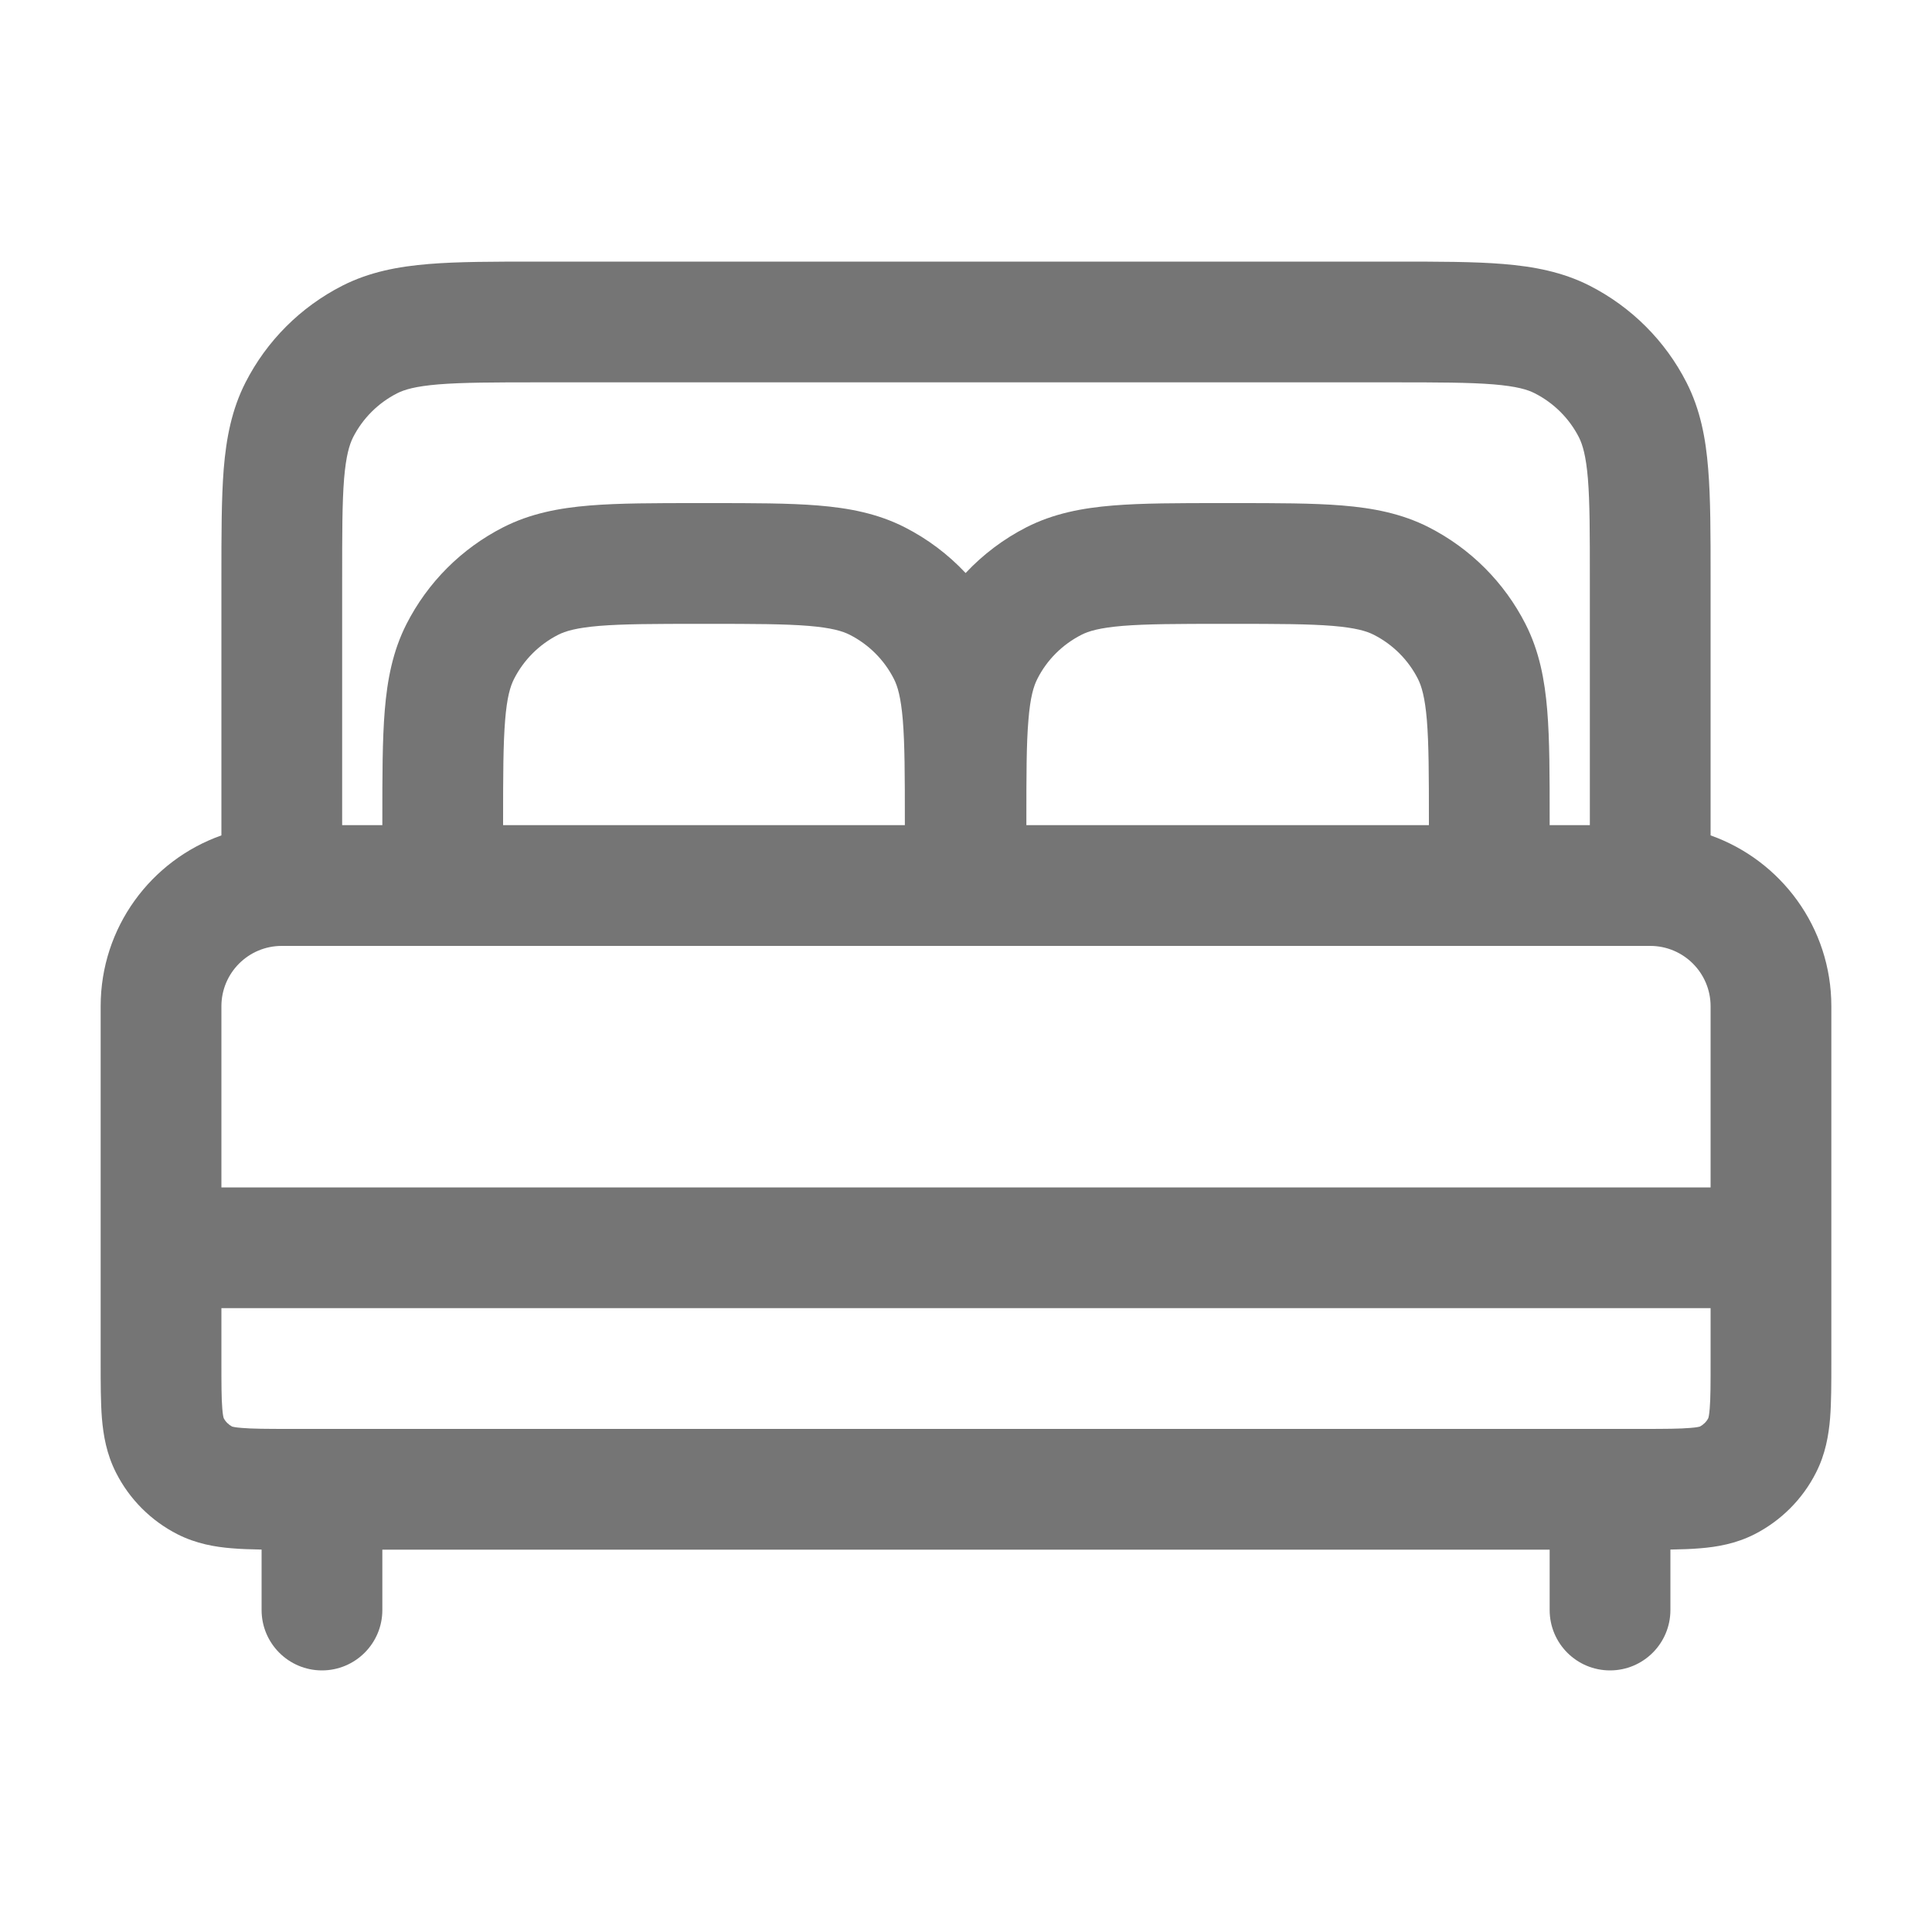 <svg width="20" height="20" viewBox="0 0 20 20" fill="none" xmlns="http://www.w3.org/2000/svg">
<path fill-rule="evenodd" clip-rule="evenodd" d="M5.558 2.708H14.442C14.887 2.708 15.259 2.708 15.562 2.733C15.879 2.759 16.176 2.815 16.457 2.958C16.888 3.178 17.239 3.528 17.459 3.96C17.602 4.241 17.658 4.538 17.683 4.854C17.708 5.158 17.708 5.53 17.708 5.975V8.648C18.436 8.906 18.958 9.6 18.958 10.417V14.105C18.958 14.32 18.958 14.517 18.945 14.682C18.93 14.859 18.897 15.053 18.799 15.245C18.66 15.52 18.436 15.743 18.162 15.883C17.97 15.98 17.776 16.014 17.598 16.028C17.505 16.036 17.402 16.039 17.292 16.041V16.667C17.292 17.012 17.012 17.292 16.667 17.292C16.321 17.292 16.042 17.012 16.042 16.667V16.042H3.958V16.667C3.958 17.012 3.678 17.292 3.333 17.292C2.988 17.292 2.708 17.012 2.708 16.667V16.041C2.598 16.039 2.495 16.036 2.402 16.028C2.224 16.014 2.03 15.98 1.838 15.883C1.563 15.743 1.34 15.52 1.201 15.245C1.103 15.053 1.07 14.859 1.055 14.682C1.042 14.517 1.042 14.32 1.042 14.105L1.042 10.417C1.042 9.6 1.563 8.906 2.292 8.648L2.292 5.975C2.292 5.53 2.292 5.158 2.316 4.854C2.342 4.538 2.398 4.241 2.541 3.96C2.761 3.528 3.112 3.178 3.543 2.958C3.824 2.815 4.121 2.759 4.438 2.733C4.741 2.708 5.113 2.708 5.558 2.708ZM2.917 9.792H17.083C17.428 9.792 17.708 10.072 17.708 10.417V12.292H2.292V10.417C2.292 10.072 2.571 9.792 2.917 9.792ZM2.292 13.542V14.083C2.292 14.327 2.292 14.472 2.301 14.58C2.306 14.646 2.313 14.673 2.316 14.681C2.335 14.718 2.366 14.748 2.403 14.768C2.41 14.77 2.438 14.777 2.504 14.782C2.611 14.791 2.756 14.792 3 14.792H17C17.244 14.792 17.389 14.791 17.496 14.782C17.562 14.777 17.59 14.77 17.597 14.768C17.634 14.748 17.665 14.718 17.684 14.681C17.687 14.673 17.694 14.645 17.699 14.58C17.708 14.472 17.708 14.327 17.708 14.083V13.542H2.292ZM17.683 14.683C17.683 14.683 17.684 14.681 17.684 14.681ZM17.599 14.767C17.599 14.767 17.598 14.767 17.597 14.768ZM2.401 14.767C2.401 14.767 2.402 14.767 2.403 14.768ZM2.316 14.681C2.316 14.681 2.316 14.683 2.316 14.683ZM16.042 8.542H16.458V6C16.458 5.523 16.458 5.203 16.438 4.956C16.418 4.717 16.383 4.603 16.345 4.527C16.245 4.331 16.085 4.172 15.889 4.072C15.814 4.033 15.7 3.999 15.46 3.979C15.214 3.959 14.894 3.958 14.417 3.958H5.583C5.106 3.958 4.786 3.959 4.54 3.979C4.3 3.999 4.186 4.033 4.11 4.072C3.914 4.172 3.755 4.331 3.655 4.527C3.617 4.603 3.582 4.717 3.562 4.956C3.542 5.203 3.542 5.523 3.542 6V8.542H3.958L3.958 8.475C3.958 8.03 3.958 7.658 3.983 7.354C4.009 7.038 4.065 6.741 4.208 6.46C4.428 6.028 4.778 5.678 5.21 5.458C5.491 5.315 5.788 5.259 6.104 5.233C6.408 5.208 6.779 5.208 7.225 5.208H7.35C7.795 5.208 8.167 5.208 8.471 5.233C8.787 5.259 9.084 5.315 9.365 5.458C9.603 5.579 9.816 5.74 9.996 5.932C10.176 5.74 10.389 5.579 10.626 5.458C10.907 5.315 11.204 5.259 11.521 5.233C11.825 5.208 12.196 5.208 12.641 5.208H12.775C13.22 5.208 13.592 5.208 13.896 5.233C14.212 5.259 14.509 5.315 14.79 5.458C15.222 5.678 15.572 6.028 15.792 6.46C15.935 6.741 15.991 7.038 16.017 7.354C16.042 7.658 16.042 8.03 16.042 8.475V8.542ZM9.367 8.542V8.5C9.367 8.023 9.366 7.703 9.346 7.456C9.326 7.217 9.292 7.103 9.253 7.027C9.153 6.831 8.994 6.672 8.798 6.572C8.722 6.533 8.608 6.499 8.369 6.479C8.122 6.459 7.802 6.458 7.325 6.458H7.25C6.773 6.458 6.453 6.459 6.206 6.479C5.967 6.499 5.853 6.533 5.777 6.572C5.581 6.672 5.422 6.831 5.322 7.027C5.283 7.103 5.248 7.217 5.229 7.456C5.209 7.703 5.208 8.023 5.208 8.5V8.542H9.367ZM10.625 8.542V8.5C10.625 8.023 10.625 7.703 10.646 7.456C10.665 7.217 10.7 7.103 10.739 7.027C10.838 6.831 10.998 6.672 11.194 6.572C11.269 6.533 11.384 6.499 11.623 6.479C11.869 6.459 12.19 6.458 12.667 6.458H12.75C13.227 6.458 13.547 6.459 13.794 6.479C14.033 6.499 14.147 6.533 14.223 6.572C14.419 6.672 14.578 6.831 14.678 7.027C14.716 7.103 14.751 7.217 14.771 7.456C14.791 7.703 14.792 8.023 14.792 8.5V8.542H10.625Z" fill="#757575"/>
</svg>
